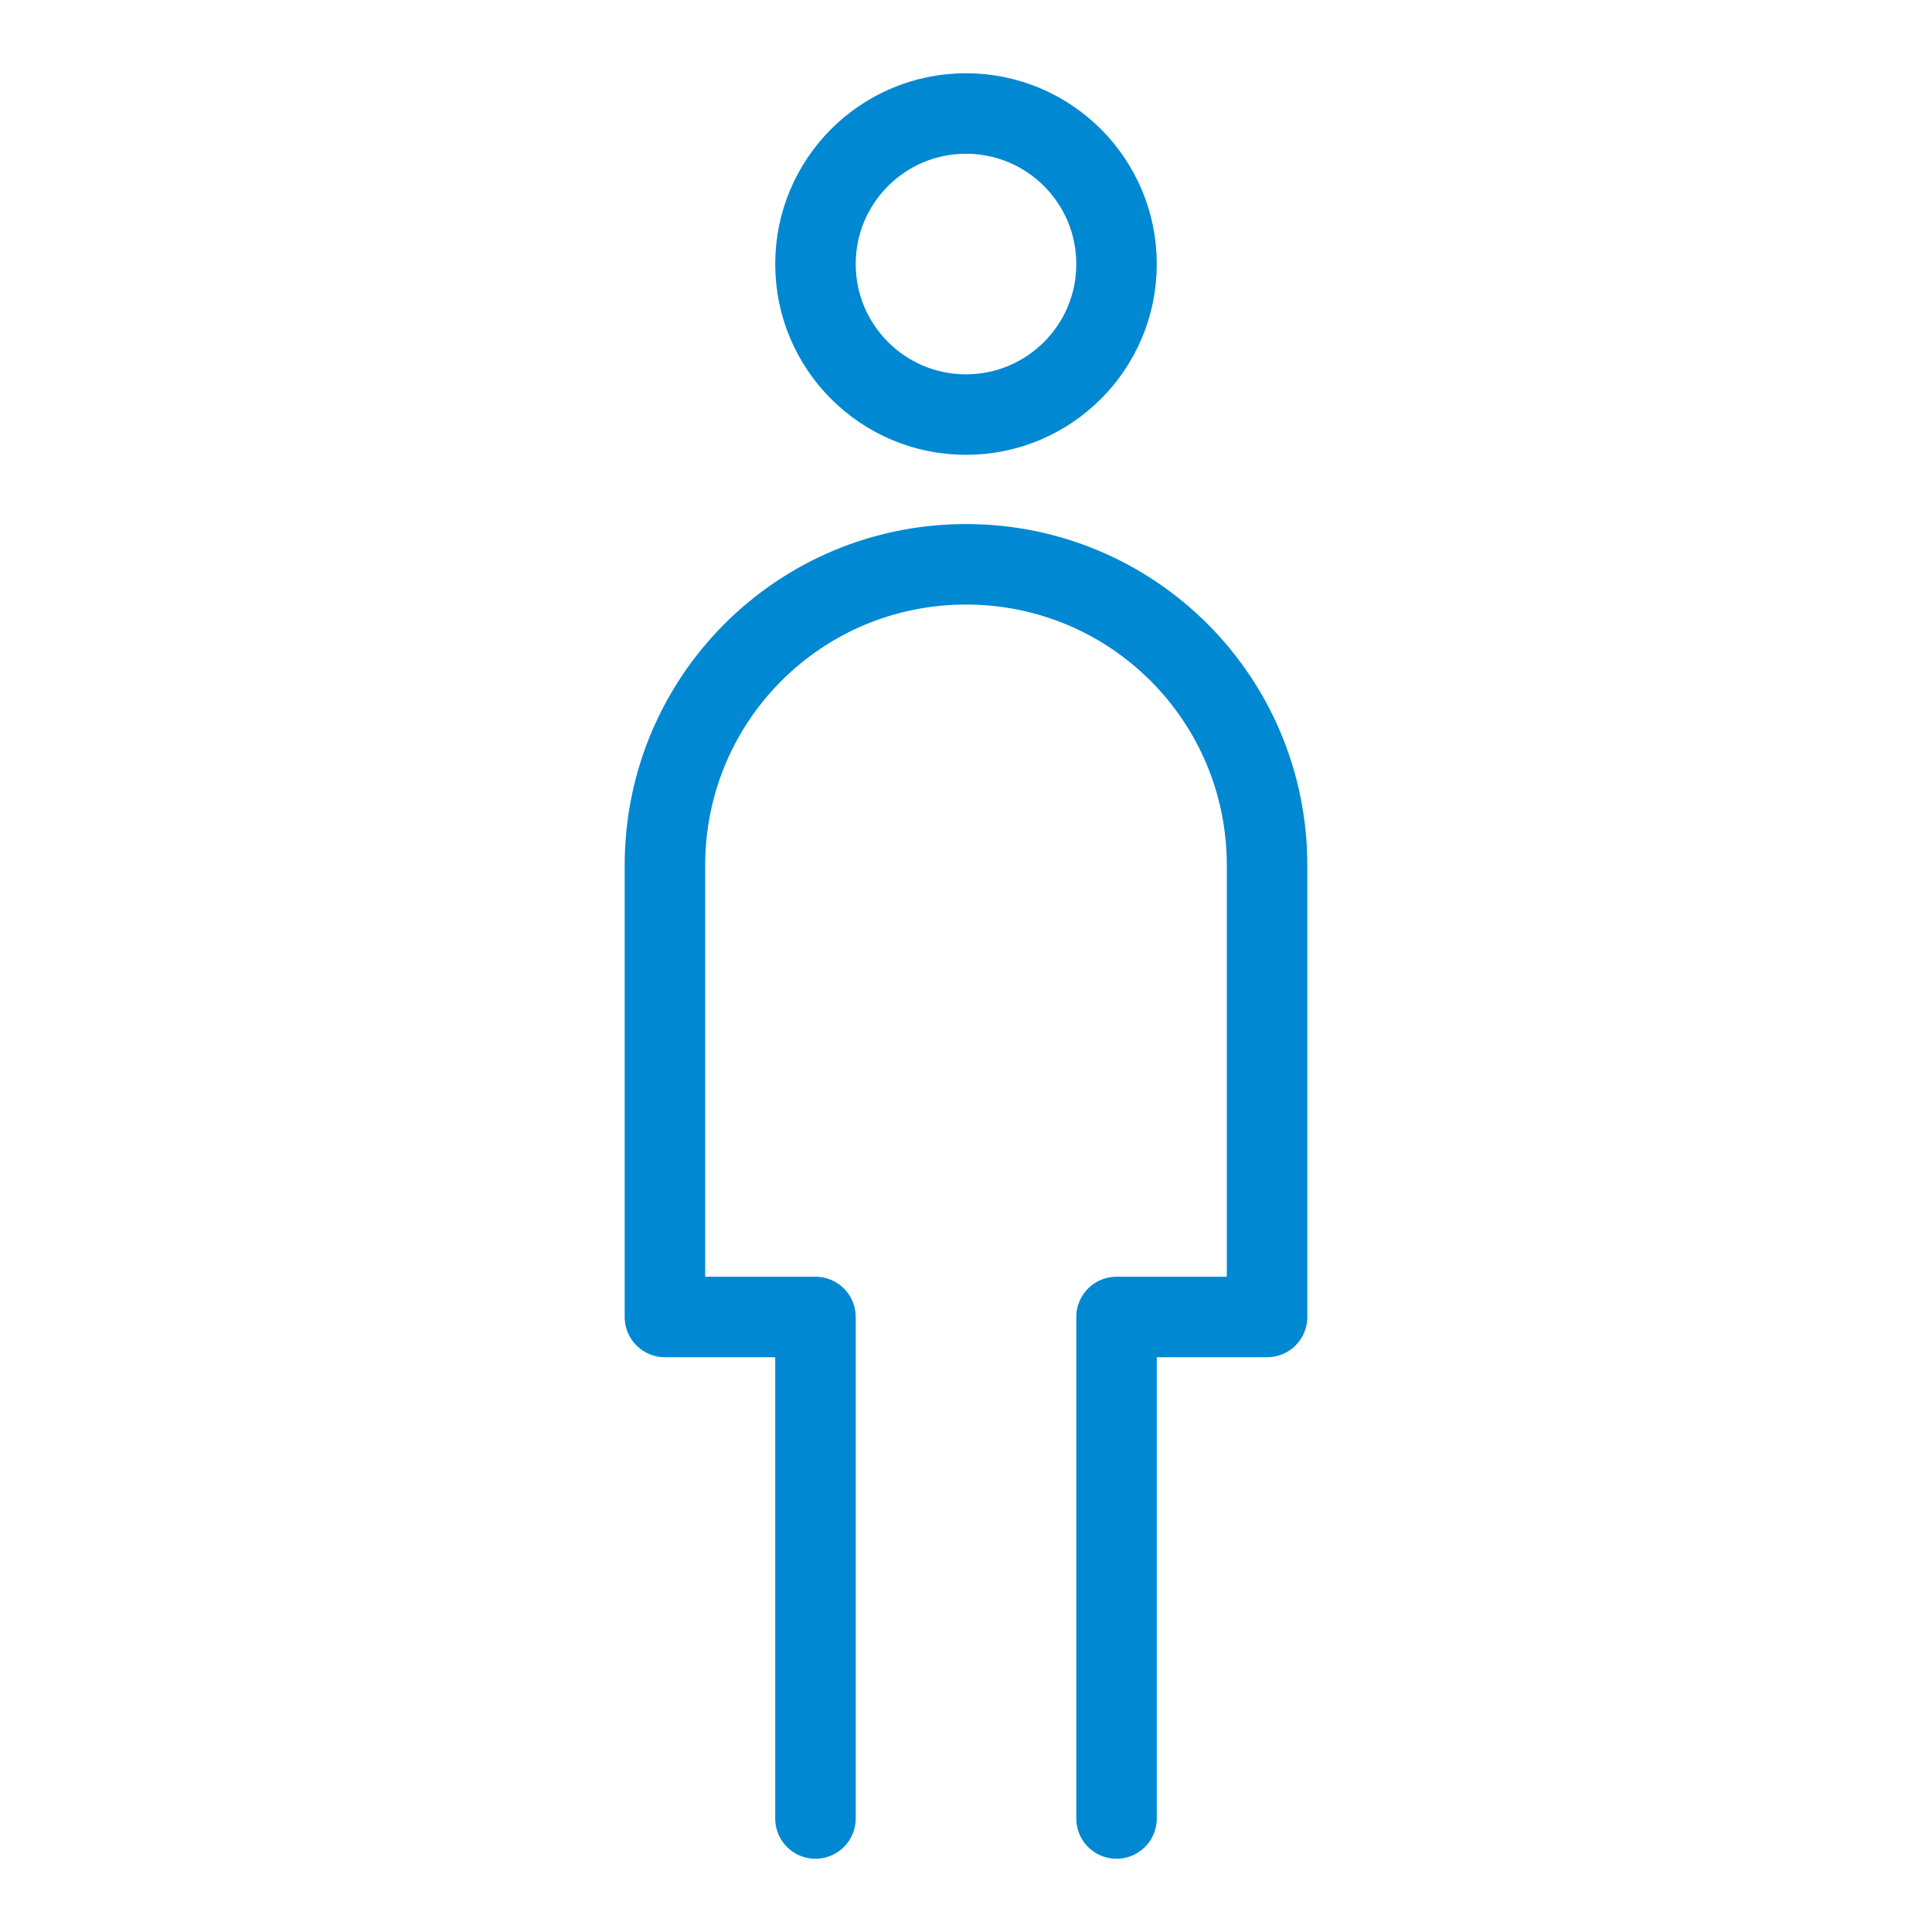 <svg xmlns="http://www.w3.org/2000/svg" viewBox="0 0 24 24"><rect width="24" height="24" fill="none" stroke-width="0"/><path d="m10.13,22.59v-6.23h-1.87v-5.61c0-2.07,1.67-3.74,3.74-3.74s3.74,1.67,3.74,3.74v5.61h-1.87v6.23" fill="none" stroke="#0088d3" stroke-linecap="round" stroke-linejoin="round"/><circle cx="12" cy="3.28" r="1.87" fill="none" stroke="#0088d3" stroke-linecap="round" stroke-miterlimit="10"/></svg>